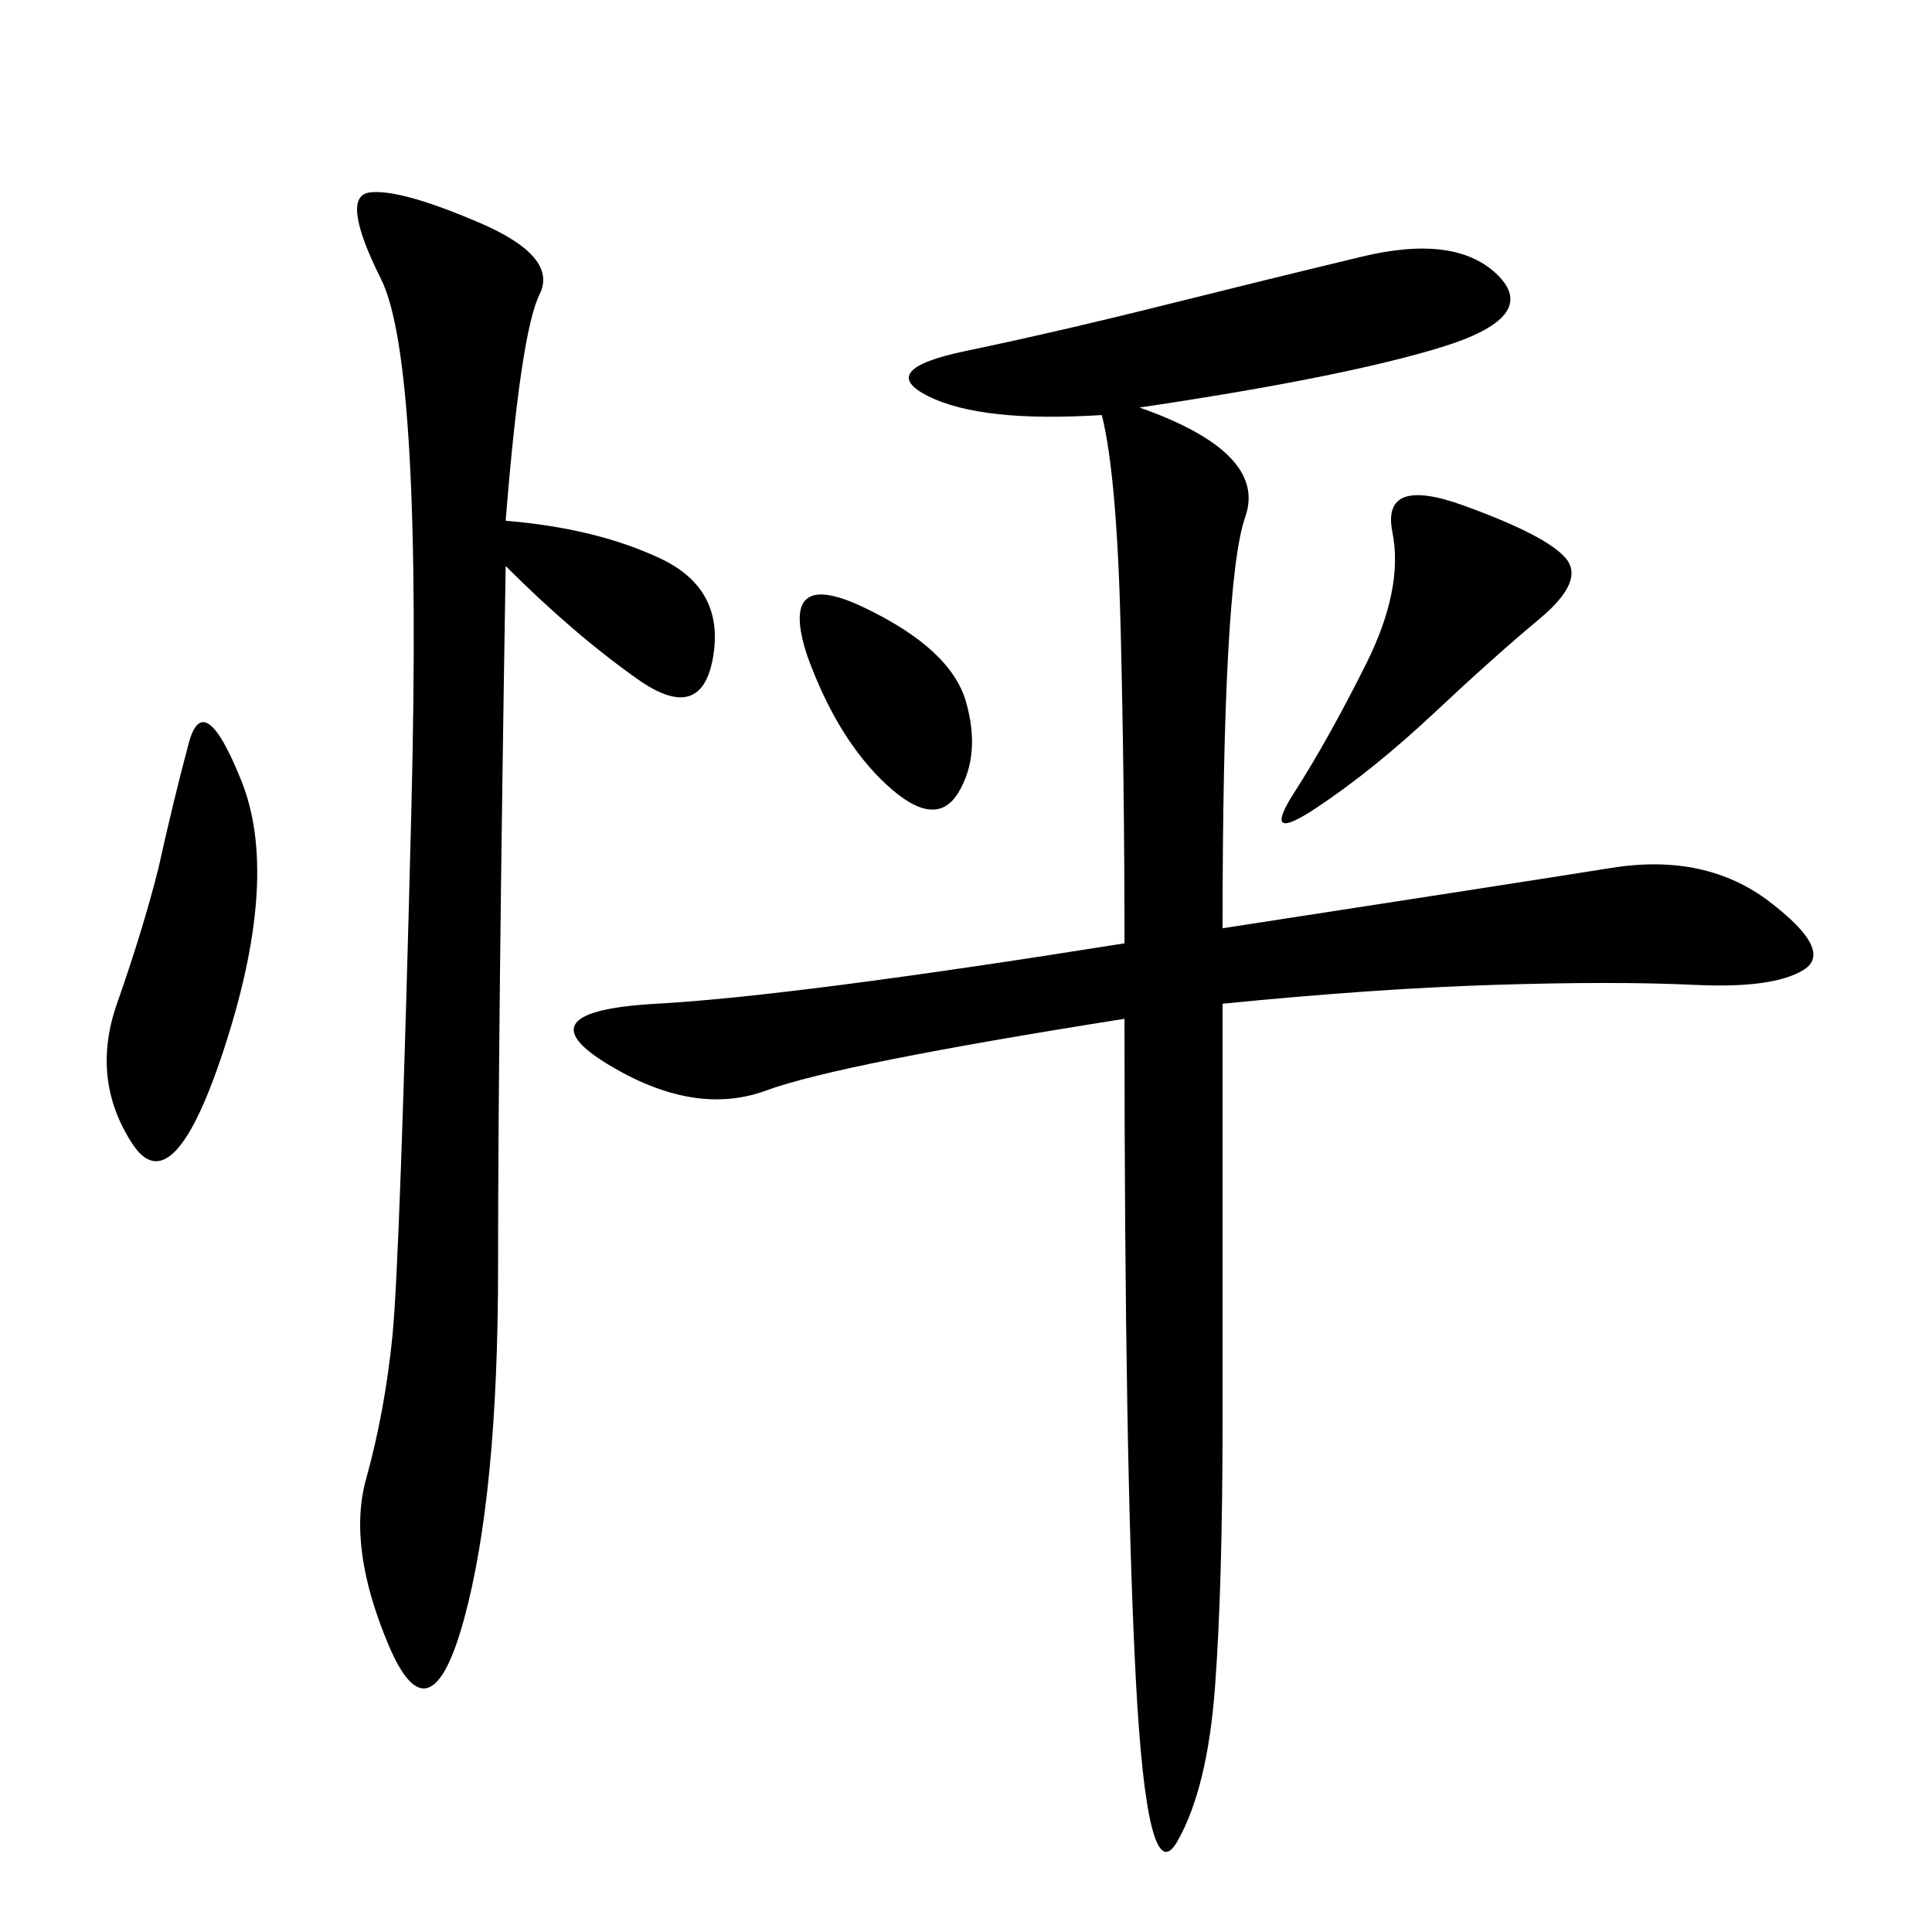 <svg xmlns="http://www.w3.org/2000/svg" xmlns:xlink="http://www.w3.org/1999/xlink" width="300" height="300"><path d="M176.95 63.28Q196.88 70.31 193.36 80.27Q189.84 90.23 189.84 144.14L189.84 144.14Q235.55 137.11 250.20 134.77Q264.84 132.42 274.80 140.04Q284.77 147.66 280.08 150.59Q275.39 153.52 263.09 152.93Q250.78 152.34 232.03 152.93Q213.28 153.52 189.84 155.86L189.84 155.86L189.84 220.31Q189.84 246.09 188.67 261.91Q187.50 277.73 182.81 285.94Q178.13 294.14 176.37 260.74Q174.61 227.34 174.61 158.20L174.61 158.20Q130.08 165.23 118.95 169.34Q107.81 173.44 94.34 165.23Q80.86 157.03 101.95 155.86Q123.05 154.69 174.61 146.48L174.61 146.48Q174.61 121.88 174.02 97.85Q173.44 73.83 171.09 64.45L171.09 64.45Q152.34 65.63 144.14 61.52Q135.94 57.42 150 54.49Q164.06 51.56 180.47 47.46Q196.88 43.36 211.52 39.84Q226.17 36.33 232.62 42.77Q239.06 49.22 223.83 53.91Q208.59 58.59 176.95 63.28L176.95 63.28ZM78.52 80.86Q92.58 82.03 102.54 86.72Q112.50 91.41 110.74 101.95Q108.98 112.50 99.02 105.47Q89.06 98.44 78.52 87.89L78.52 87.89Q77.34 160.55 77.34 196.88L77.34 196.88Q77.34 232.03 72.07 251.37Q66.80 270.70 60.35 255.47Q53.91 240.23 56.84 229.69Q59.77 219.14 60.94 207.42Q62.11 195.70 63.87 125.98Q65.63 56.25 59.18 43.36Q52.73 30.47 57.42 29.88Q62.11 29.30 74.41 34.57Q86.72 39.84 83.79 45.70Q80.86 51.56 78.52 80.86L78.52 80.86ZM24.61 134.77Q26.95 124.22 29.30 115.43Q31.64 106.64 37.50 121.29Q43.36 135.94 35.16 161.72Q26.95 187.50 20.51 177.54Q14.06 167.58 18.16 155.86Q22.27 144.14 24.61 134.77L24.61 134.77ZM227.34 78.52Q240.23 83.20 243.16 86.72Q246.09 90.23 239.06 96.09Q232.03 101.95 222.66 110.74Q213.28 119.53 204.49 125.39Q195.70 131.25 200.98 123.05Q206.25 114.84 212.11 103.13Q217.97 91.41 216.21 82.62Q214.45 73.83 227.34 78.52L227.34 78.52ZM125.39 101.95Q120.70 87.89 134.18 94.34Q147.66 100.78 150 108.98Q152.34 117.19 148.83 123.05Q145.31 128.91 137.70 121.88Q130.08 114.84 125.39 101.95L125.39 101.95Z"/></svg>